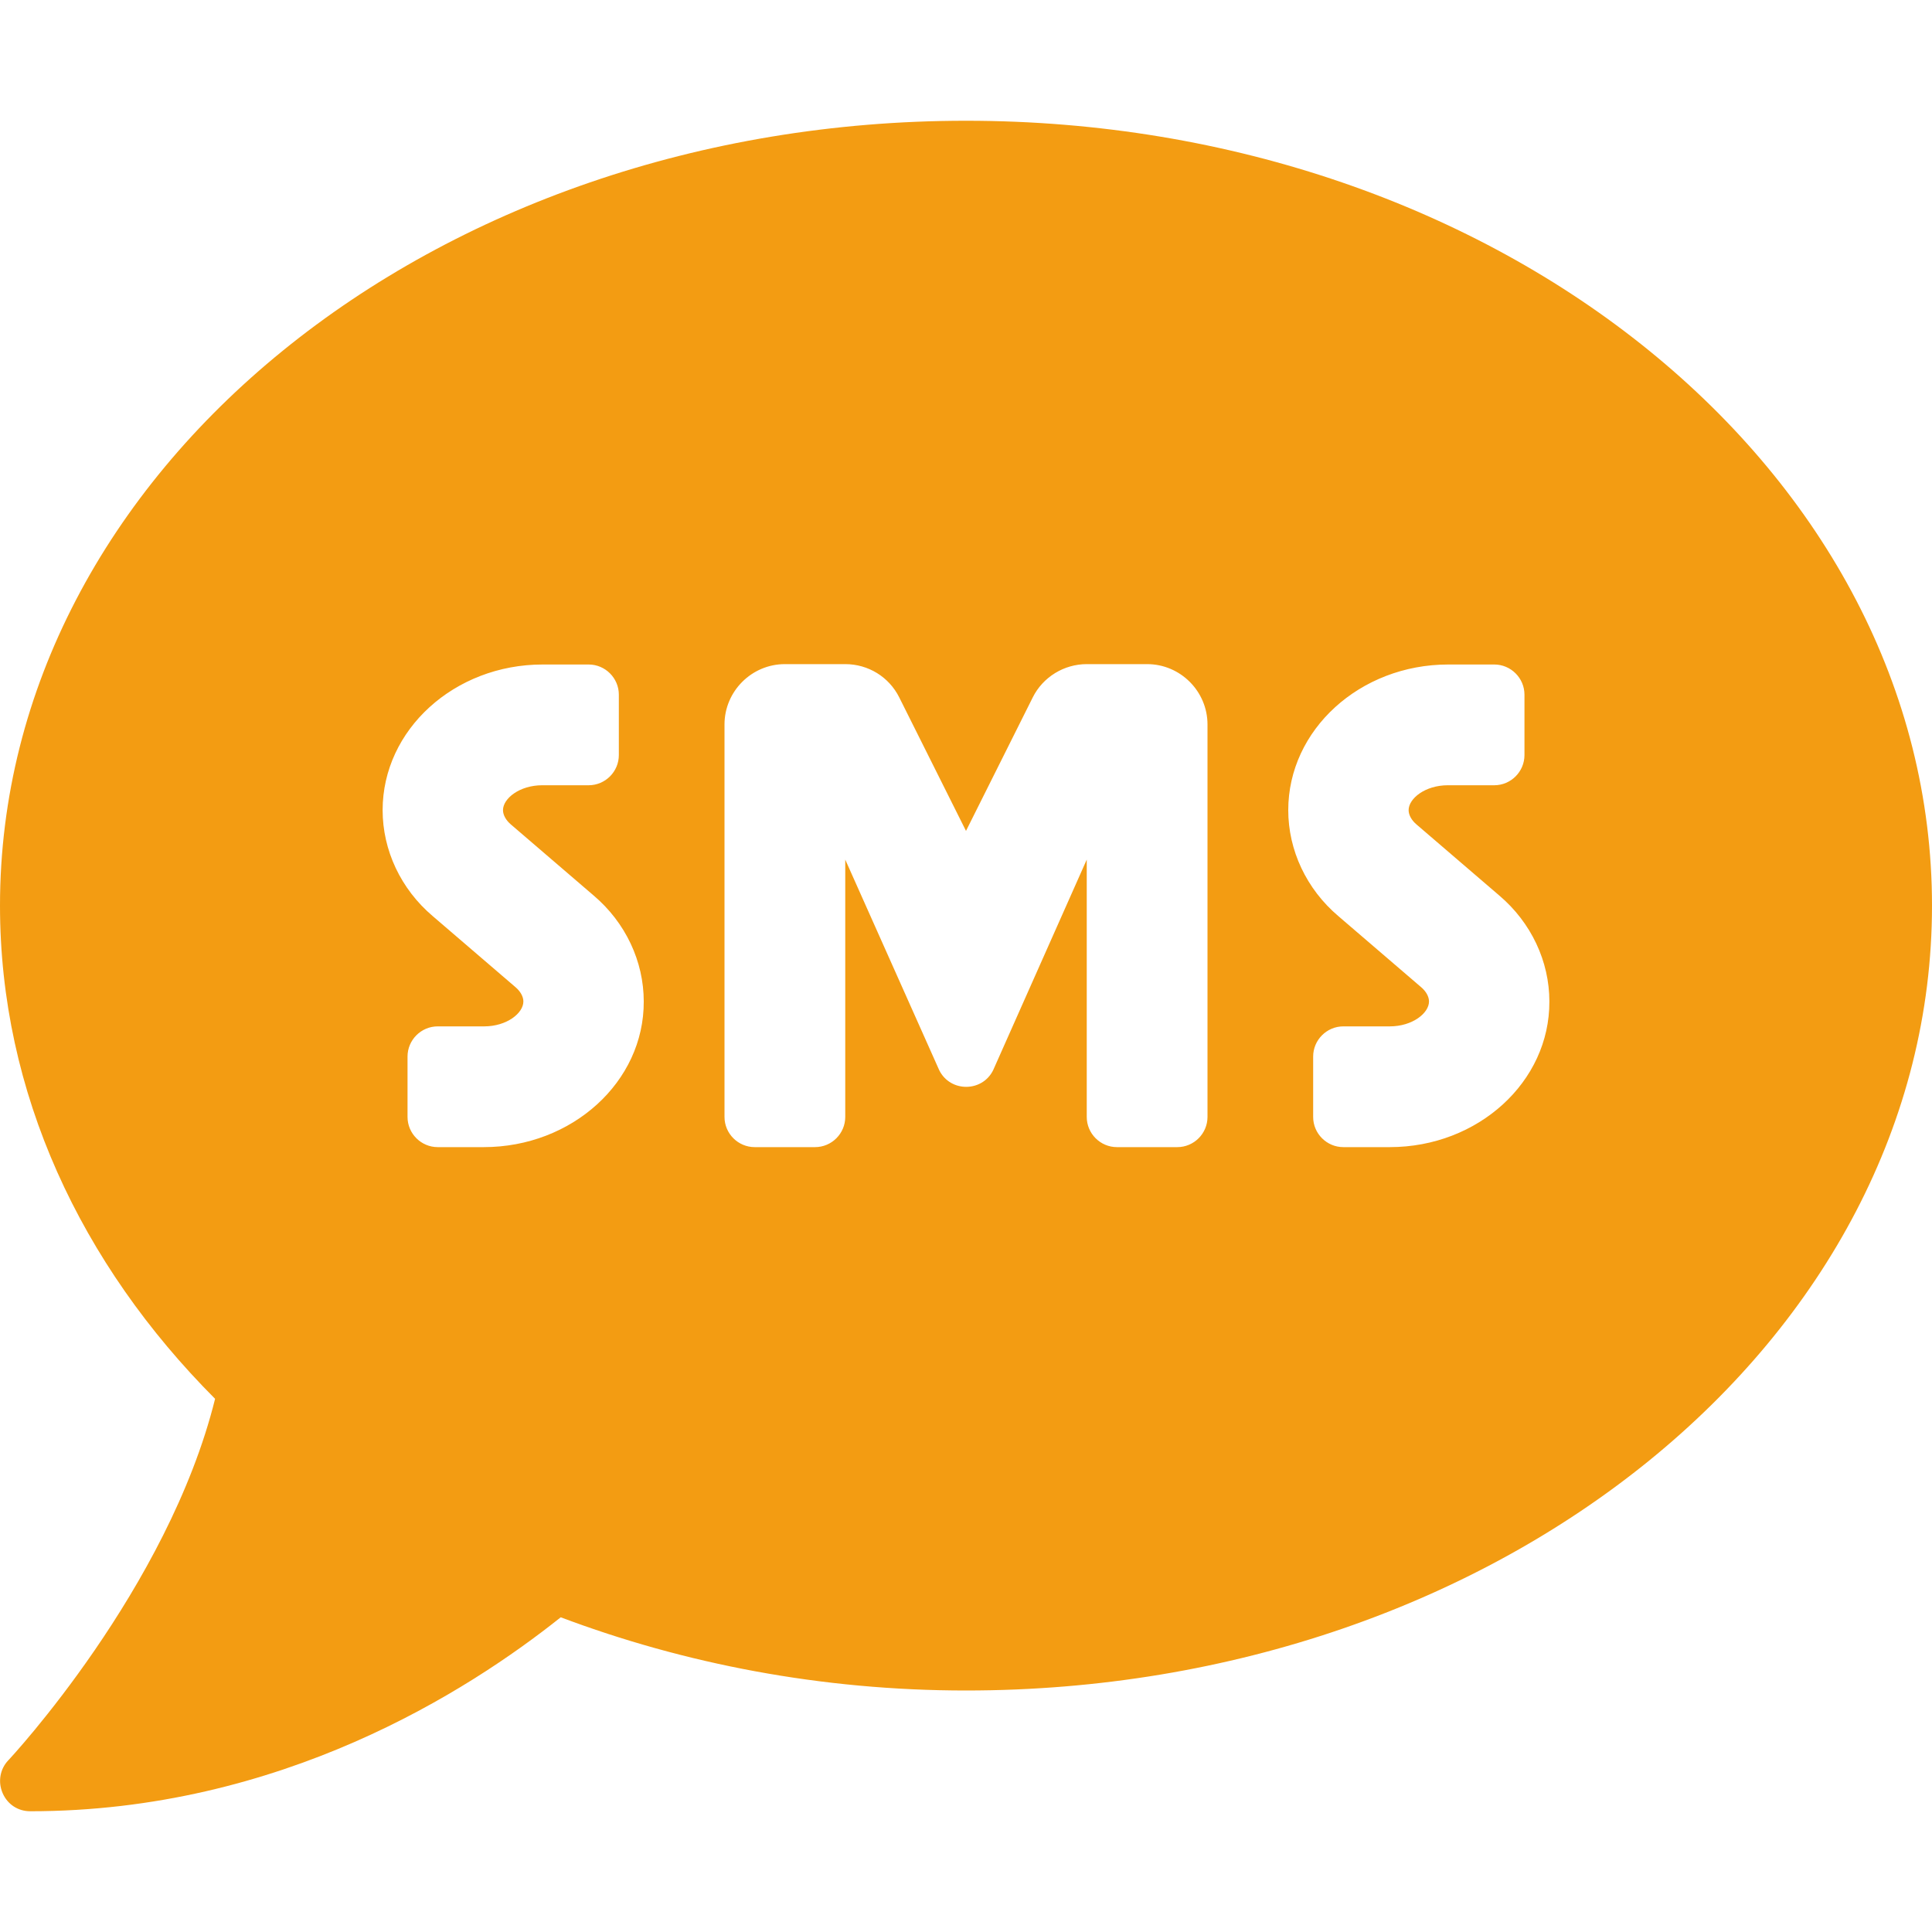 <?xml version="1.0" encoding="utf-8"?>
<!-- Generator: Adobe Illustrator 23.1.1, SVG Export Plug-In . SVG Version: 6.00 Build 0)  -->
<svg version="1.1" id="Layer_1" focusable="false" xmlns="http://www.w3.org/2000/svg" xmlns:xlink="http://www.w3.org/1999/xlink"
	 x="0px" y="0px" viewBox="0 0 512 512" style="enable-background:new 0 0 512 512;" xml:space="preserve">
<style type="text/css">
	.st0{fill:#F39C12;}
</style>
<path class="st0" d="M256,32C114.6,32,0,125.1,0,240c0,49.6,21.4,95,57,130.7C44.5,421.1,2.7,466,2.2,466.5
	c-2.2,2.3-2.8,5.7-1.5,8.7S4.8,480,8,480c66.3,0,116-31.8,140.6-51.4c32.7,12.3,69,19.4,107.4,19.4c141.4,0,256-93.1,256-208
	S397.4,32,256,32z M128.2,304H116c-4.4,0-8-3.6-8-8v-16c0-4.4,3.6-8,8-8h12.3c6,0,10.4-3.5,10.4-6.6c0-1.3-0.8-2.7-2.1-3.8
	l-21.9-18.8c-8.5-7.2-13.3-17.5-13.3-28.1c0-21.3,19-38.6,42.4-38.6H156c4.4,0,8,3.6,8,8v16c0,4.4-3.6,8-8,8h-12.3
	c-6,0-10.4,3.5-10.4,6.6c0,1.3,0.8,2.7,2.1,3.8l21.9,18.8c8.5,7.2,13.3,17.5,13.3,28.1C170.7,286.7,151.6,304,128.2,304L128.2,304z
	 M320,296c0,4.4-3.6,8-8,8h-16c-4.4,0-8-3.6-8-8v-68.2l-24.8,55.8c-2.9,5.9-11.4,5.9-14.3,0L224,227.8V296c0,4.4-3.6,8-8,8h-16
	c-4.4,0-8-3.6-8-8V192c0-8.8,7.2-16,16-16h16c6.1,0,11.6,3.4,14.3,8.8l17.7,35.4l17.7-35.4c2.7-5.4,8.3-8.8,14.3-8.8h16
	c8.8,0,16,7.2,16,16V296z M368.3,304H356c-4.4,0-8-3.6-8-8v-16c0-4.4,3.6-8,8-8h12.3c6,0,10.4-3.5,10.4-6.6c0-1.3-0.8-2.7-2.1-3.8
	l-21.9-18.8c-8.5-7.2-13.3-17.5-13.3-28.1c0-21.3,19-38.6,42.4-38.6H396c4.4,0,8,3.6,8,8v16c0,4.4-3.6,8-8,8h-12.3
	c-6,0-10.4,3.5-10.4,6.6c0,1.3,0.8,2.7,2.1,3.8l21.9,18.8c8.5,7.2,13.3,17.5,13.3,28.1C410.7,286.7,391.7,304,368.3,304L368.3,304z"
	/>
</svg>
